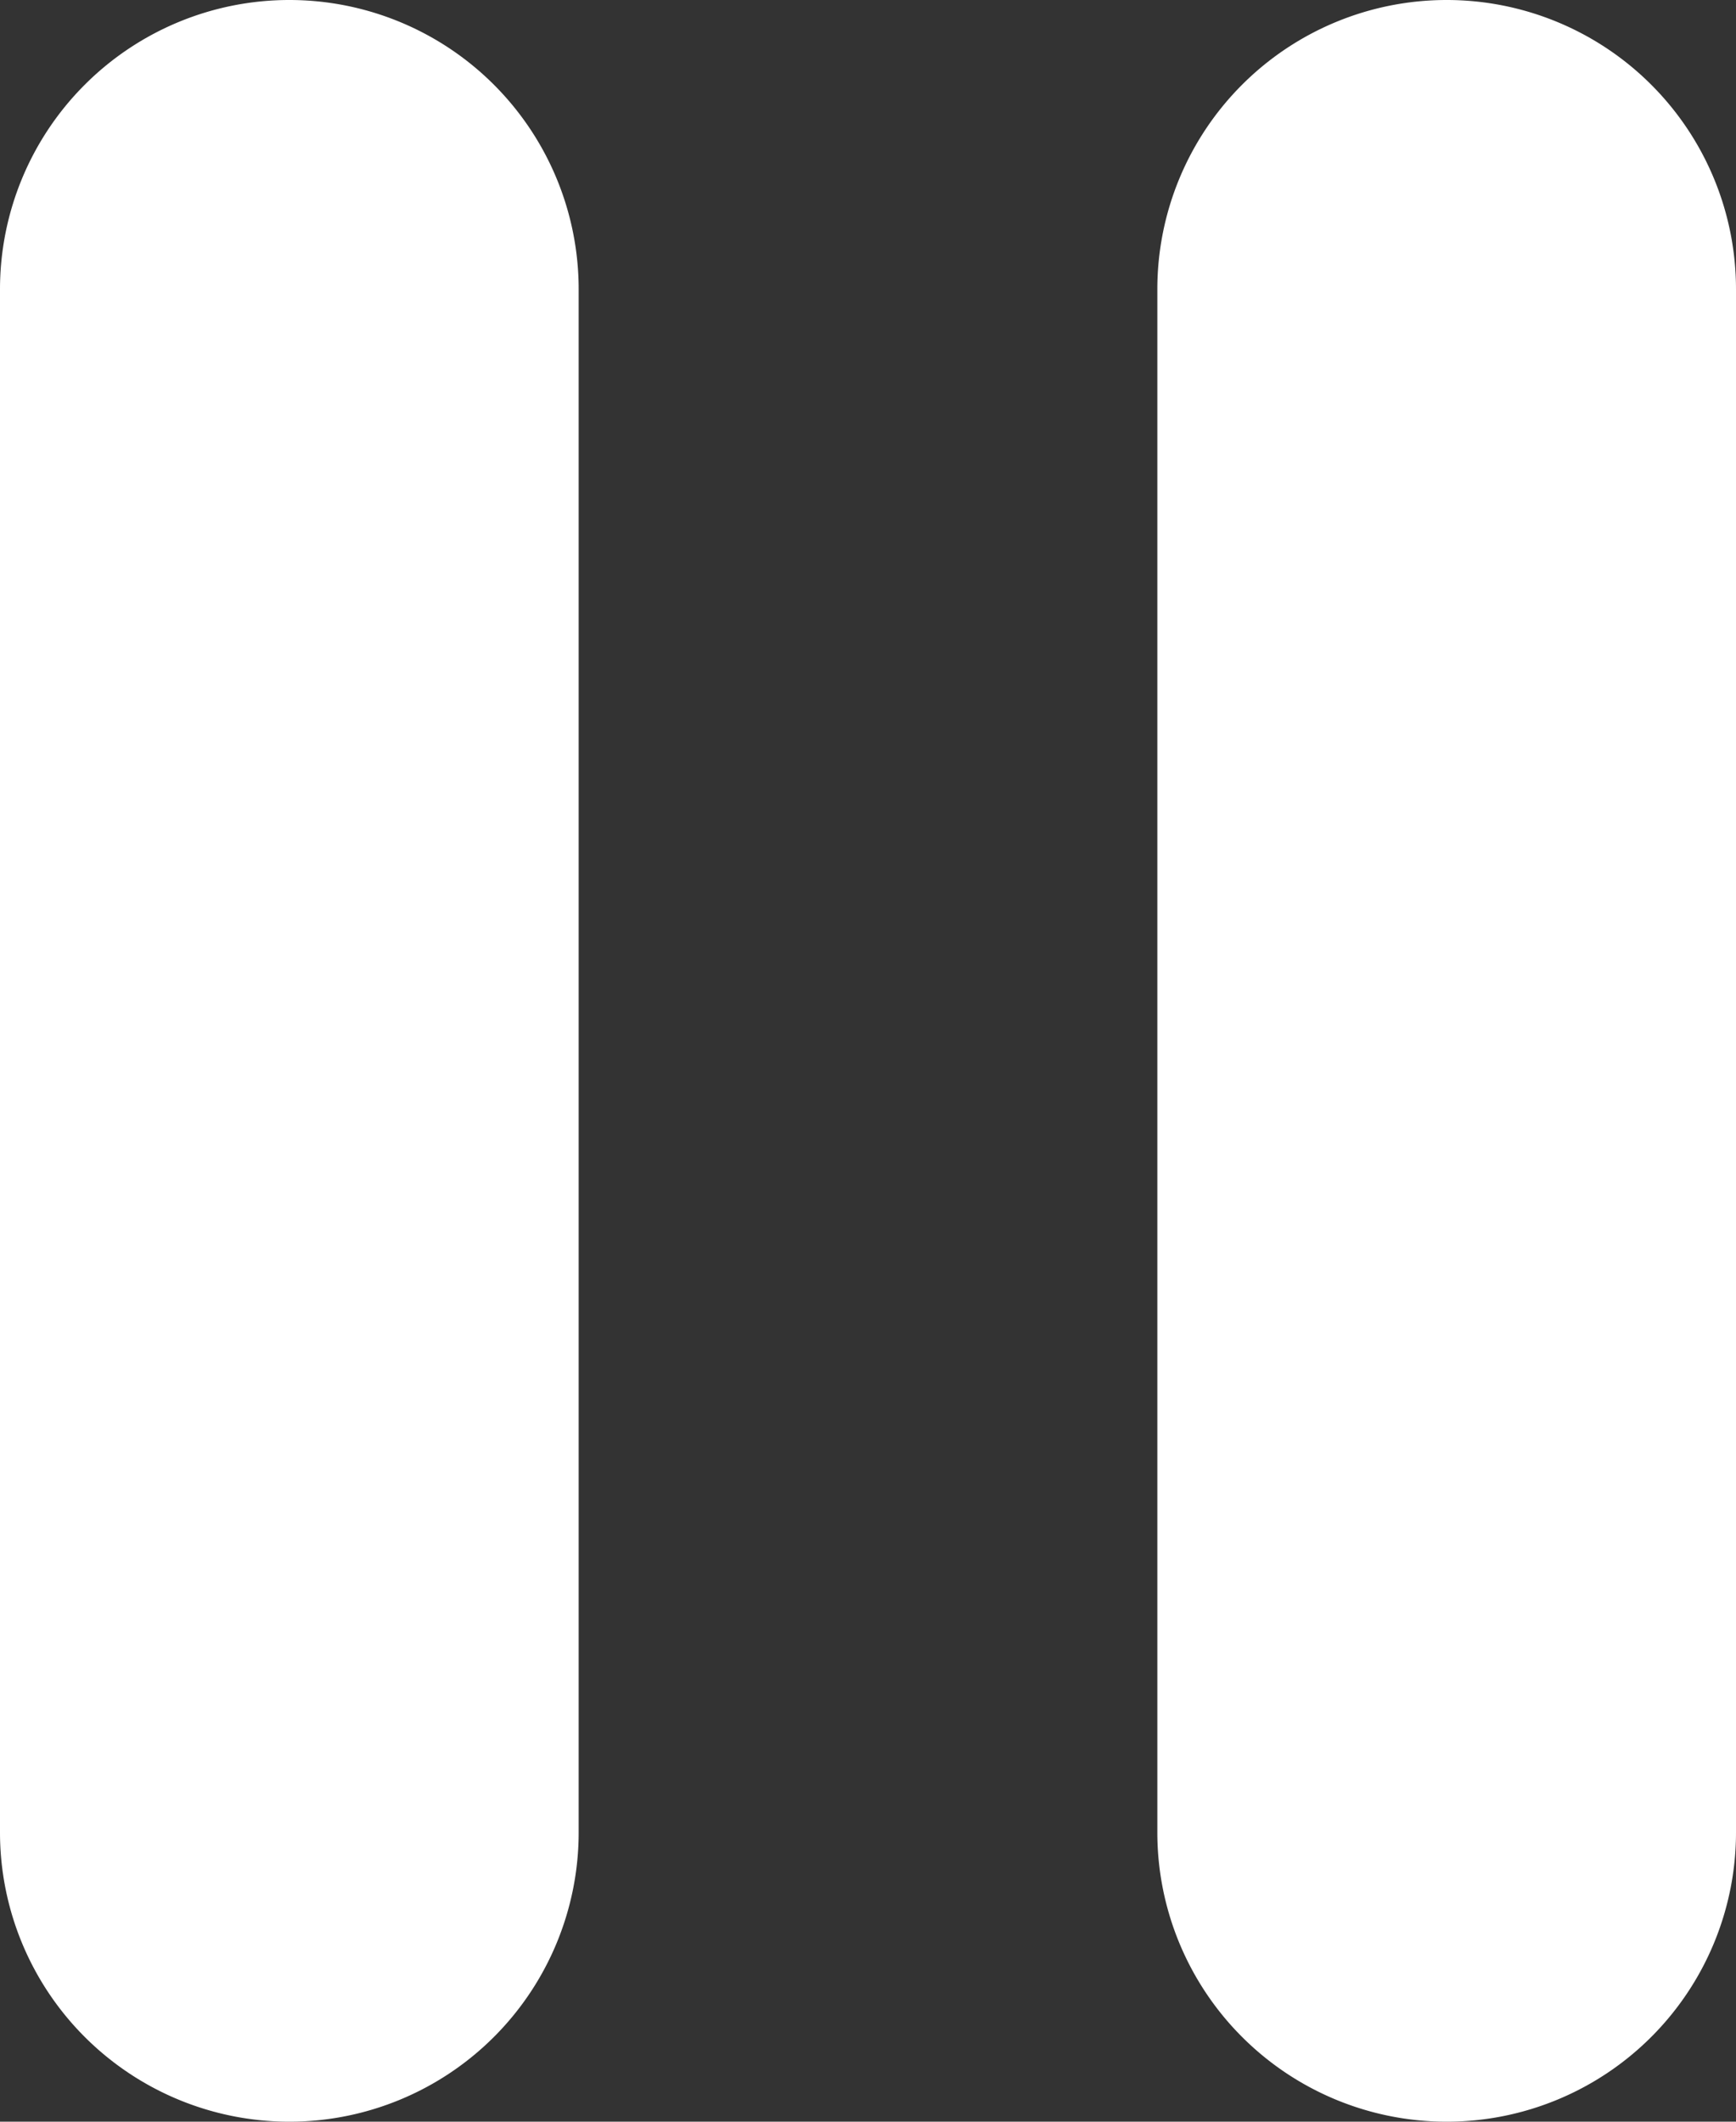 <svg id="레이어_1" data-name="레이어 1" xmlns="http://www.w3.org/2000/svg" viewBox="0 0 9 11"><rect x="0" y="0" width="9" height="11" fill="#333333" stroke="none"/><defs><style>.cls-1{fill:#fff;}</style></defs><path class="cls-1" d="M96.5,18.13h0a1.5,1.5,0,0,1,1.5,1.5v8a1.5,1.5,0,0,1-1.5,1.5h0a1.5,1.5,0,0,1-1.5-1.5v-8A1.5,1.5,0,0,1,96.5,18.13Z" transform="translate(-95 -18.13)"/><path class="cls-1" d="M102.5,18.13h0a1.5,1.5,0,0,1,1.5,1.5v8a1.5,1.5,0,0,1-1.5,1.5h0a1.5,1.5,0,0,1-1.5-1.5v-8A1.5,1.5,0,0,1,102.5,18.13Z" transform="translate(-95 -18.13)"/></svg>
